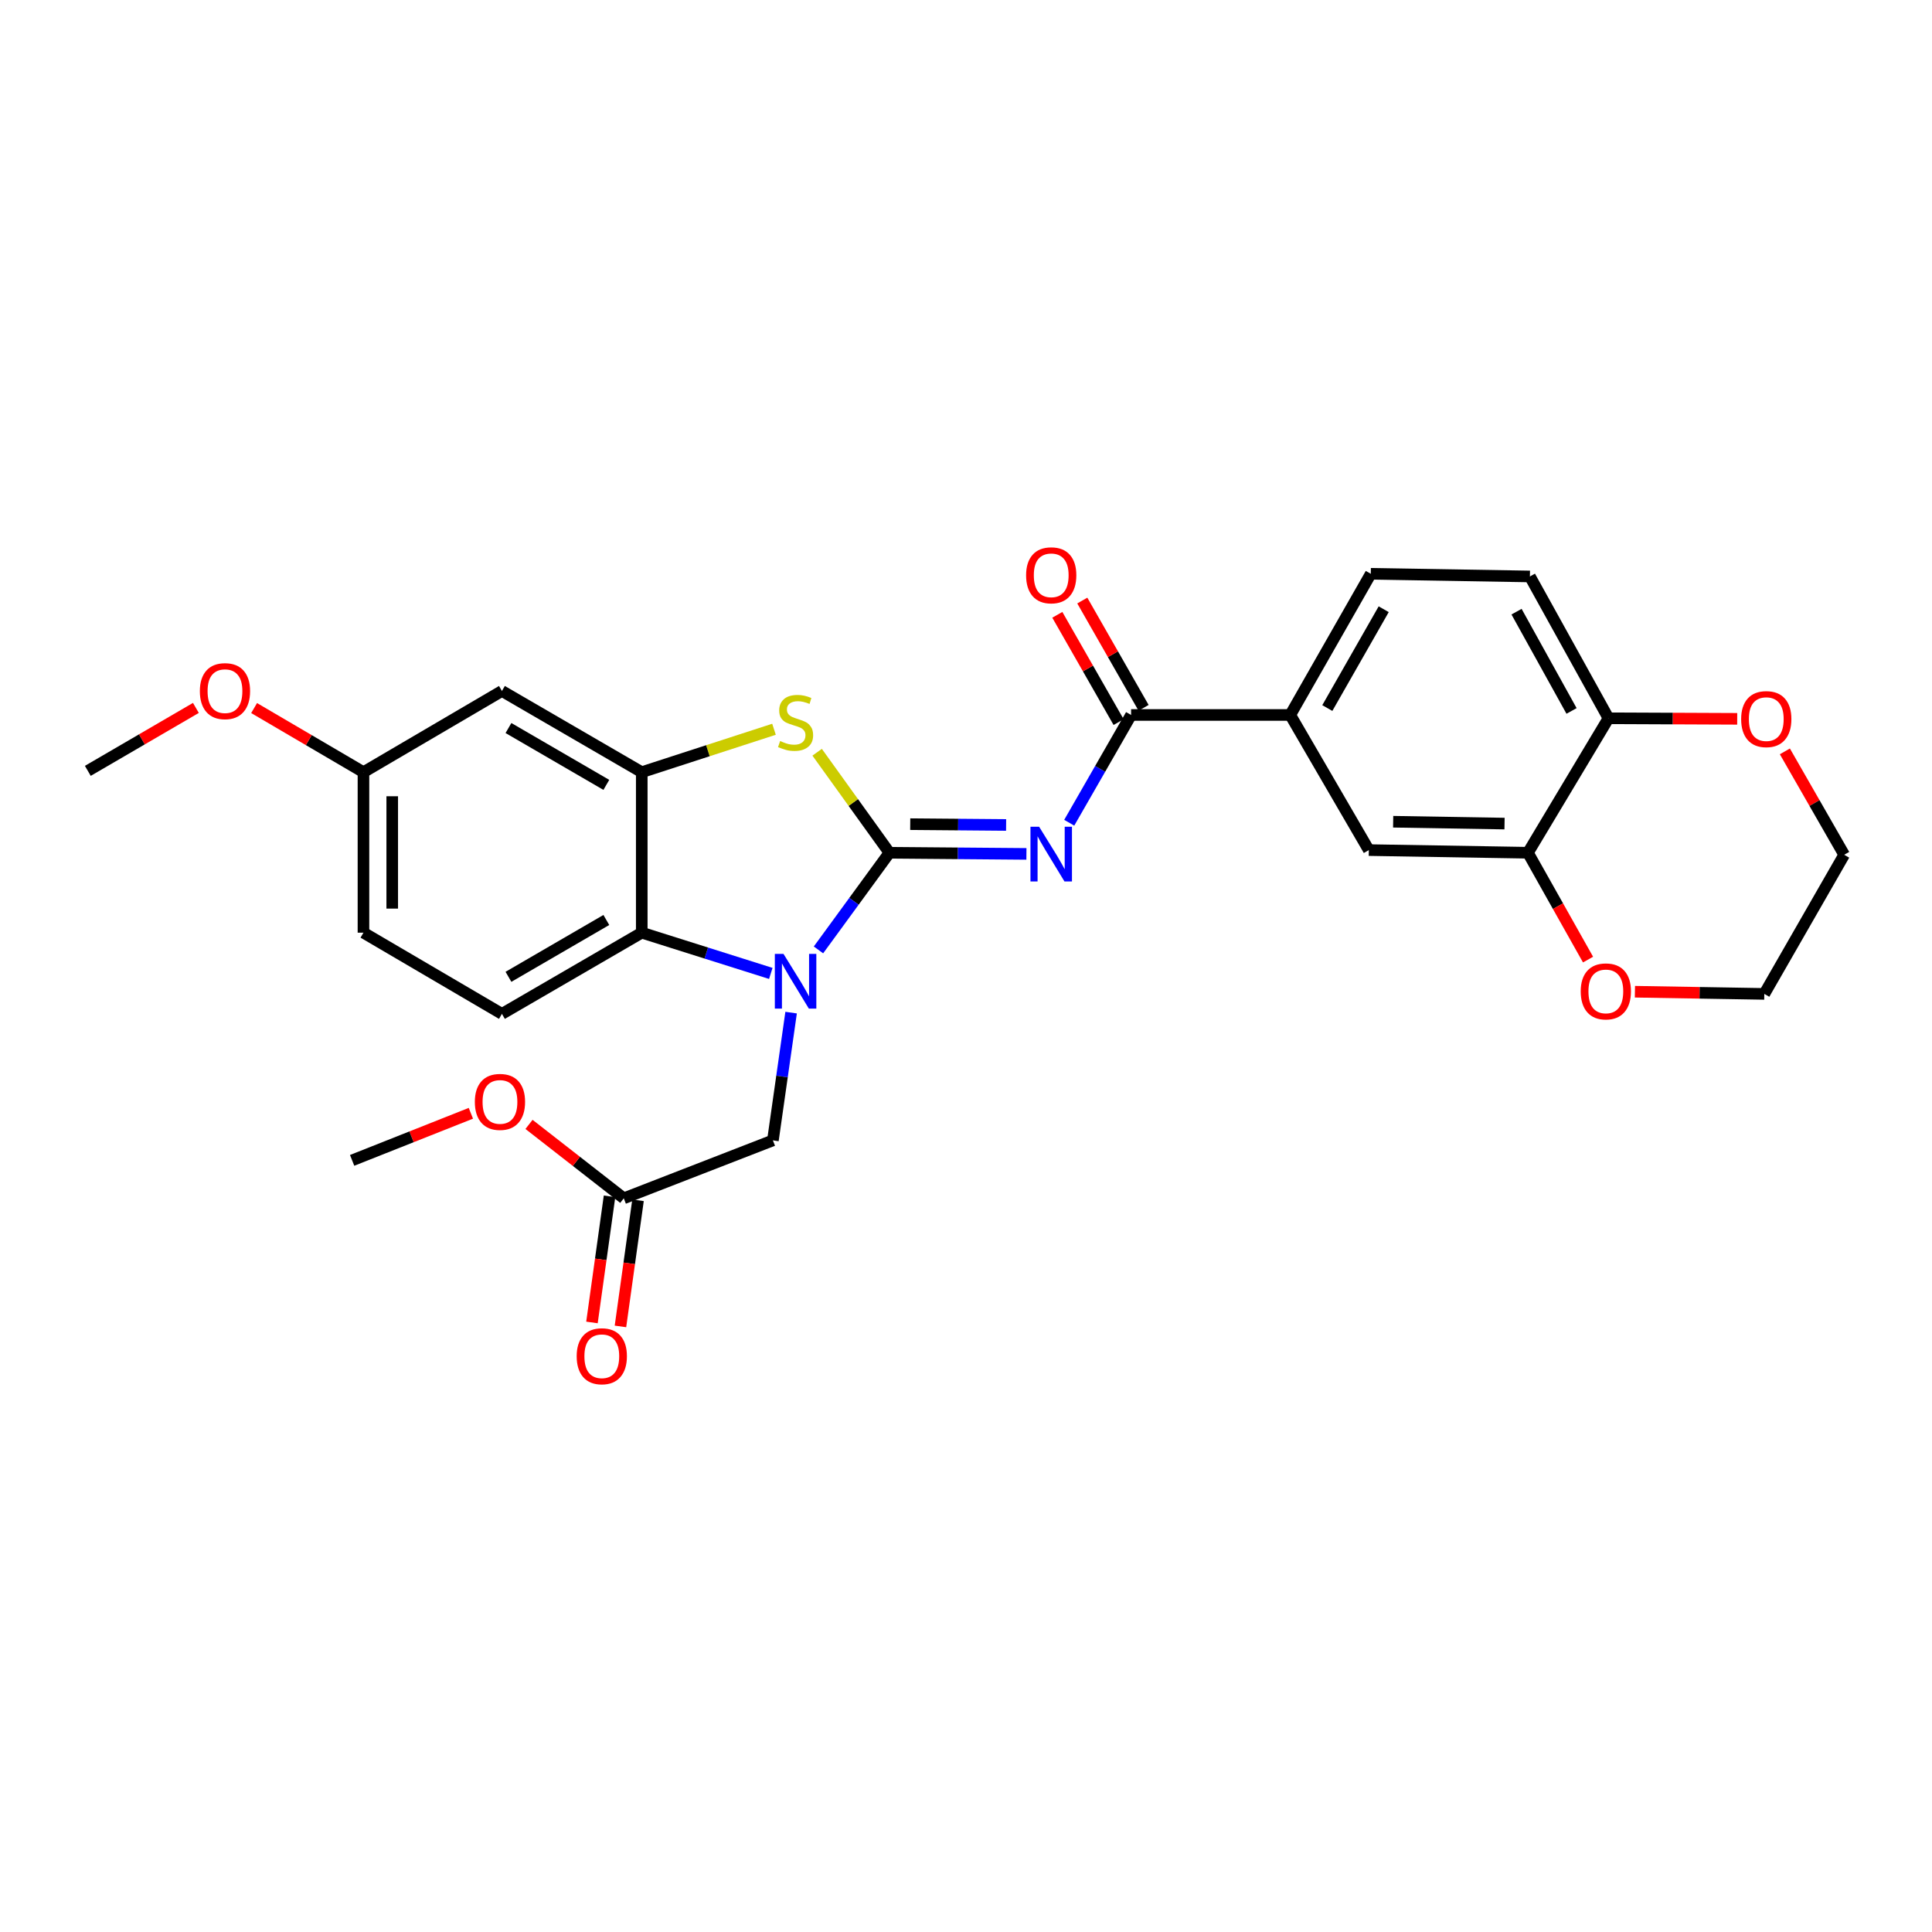 <?xml version='1.0' encoding='iso-8859-1'?>
<svg version='1.1' baseProfile='full'
              xmlns='http://www.w3.org/2000/svg'
                      xmlns:rdkit='http://www.rdkit.org/xml'
                      xmlns:xlink='http://www.w3.org/1999/xlink'
                  xml:space='preserve'
width='1000px' height='1000px' viewBox='0 0 1000 1000'>
<!-- END OF HEADER -->
<rect style='opacity:1.0;fill:#FFFFFF;stroke:none' width='1000' height='1000' x='0' y='0'> </rect>
<path class='bond-0' d='M 460.367,441.381 L 442.003,466.526' style='fill:none;fill-rule:evenodd;stroke:#000000;stroke-width:6px;stroke-linecap:butt;stroke-linejoin:miter;stroke-opacity:1' />
<path class='bond-0' d='M 442.003,466.526 L 423.638,491.671' style='fill:none;fill-rule:evenodd;stroke:#0000FF;stroke-width:6px;stroke-linecap:butt;stroke-linejoin:miter;stroke-opacity:1' />
<path class='bond-1' d='M 460.367,441.381 L 495.821,441.679' style='fill:none;fill-rule:evenodd;stroke:#000000;stroke-width:6px;stroke-linecap:butt;stroke-linejoin:miter;stroke-opacity:1' />
<path class='bond-1' d='M 495.821,441.679 L 531.274,441.977' style='fill:none;fill-rule:evenodd;stroke:#0000FF;stroke-width:6px;stroke-linecap:butt;stroke-linejoin:miter;stroke-opacity:1' />
<path class='bond-1' d='M 471.129,426.581 L 495.946,426.789' style='fill:none;fill-rule:evenodd;stroke:#000000;stroke-width:6px;stroke-linecap:butt;stroke-linejoin:miter;stroke-opacity:1' />
<path class='bond-1' d='M 495.946,426.789 L 520.763,426.998' style='fill:none;fill-rule:evenodd;stroke:#0000FF;stroke-width:6px;stroke-linecap:butt;stroke-linejoin:miter;stroke-opacity:1' />
<path class='bond-2' d='M 460.367,441.381 L 441.66,415.368' style='fill:none;fill-rule:evenodd;stroke:#000000;stroke-width:6px;stroke-linecap:butt;stroke-linejoin:miter;stroke-opacity:1' />
<path class='bond-2' d='M 441.66,415.368 L 422.953,389.356' style='fill:none;fill-rule:evenodd;stroke:#CCCC00;stroke-width:6px;stroke-linecap:butt;stroke-linejoin:miter;stroke-opacity:1' />
<path class='bond-4' d='M 398.965,503.84 L 365.569,493.295' style='fill:none;fill-rule:evenodd;stroke:#0000FF;stroke-width:6px;stroke-linecap:butt;stroke-linejoin:miter;stroke-opacity:1' />
<path class='bond-4' d='M 365.569,493.295 L 332.172,482.751' style='fill:none;fill-rule:evenodd;stroke:#000000;stroke-width:6px;stroke-linecap:butt;stroke-linejoin:miter;stroke-opacity:1' />
<path class='bond-7' d='M 409.478,524.13 L 404.766,557.198' style='fill:none;fill-rule:evenodd;stroke:#0000FF;stroke-width:6px;stroke-linecap:butt;stroke-linejoin:miter;stroke-opacity:1' />
<path class='bond-7' d='M 404.766,557.198 L 400.054,590.266' style='fill:none;fill-rule:evenodd;stroke:#000000;stroke-width:6px;stroke-linecap:butt;stroke-linejoin:miter;stroke-opacity:1' />
<path class='bond-5' d='M 553.429,425.848 L 569.441,397.957' style='fill:none;fill-rule:evenodd;stroke:#0000FF;stroke-width:6px;stroke-linecap:butt;stroke-linejoin:miter;stroke-opacity:1' />
<path class='bond-5' d='M 569.441,397.957 L 585.453,370.066' style='fill:none;fill-rule:evenodd;stroke:#000000;stroke-width:6px;stroke-linecap:butt;stroke-linejoin:miter;stroke-opacity:1' />
<path class='bond-3' d='M 400.62,377.464 L 366.396,388.572' style='fill:none;fill-rule:evenodd;stroke:#CCCC00;stroke-width:6px;stroke-linecap:butt;stroke-linejoin:miter;stroke-opacity:1' />
<path class='bond-3' d='M 366.396,388.572 L 332.172,399.681' style='fill:none;fill-rule:evenodd;stroke:#000000;stroke-width:6px;stroke-linecap:butt;stroke-linejoin:miter;stroke-opacity:1' />
<path class='bond-9' d='M 332.172,399.681 L 259.798,357.649' style='fill:none;fill-rule:evenodd;stroke:#000000;stroke-width:6px;stroke-linecap:butt;stroke-linejoin:miter;stroke-opacity:1' />
<path class='bond-9' d='M 313.838,406.252 L 263.176,376.83' style='fill:none;fill-rule:evenodd;stroke:#000000;stroke-width:6px;stroke-linecap:butt;stroke-linejoin:miter;stroke-opacity:1' />
<path class='bond-28' d='M 332.172,399.681 L 332.172,482.751' style='fill:none;fill-rule:evenodd;stroke:#000000;stroke-width:6px;stroke-linecap:butt;stroke-linejoin:miter;stroke-opacity:1' />
<path class='bond-11' d='M 332.172,482.751 L 259.798,524.782' style='fill:none;fill-rule:evenodd;stroke:#000000;stroke-width:6px;stroke-linecap:butt;stroke-linejoin:miter;stroke-opacity:1' />
<path class='bond-11' d='M 313.838,476.179 L 263.176,505.601' style='fill:none;fill-rule:evenodd;stroke:#000000;stroke-width:6px;stroke-linecap:butt;stroke-linejoin:miter;stroke-opacity:1' />
<path class='bond-6' d='M 585.453,370.066 L 667.828,370.066' style='fill:none;fill-rule:evenodd;stroke:#000000;stroke-width:6px;stroke-linecap:butt;stroke-linejoin:miter;stroke-opacity:1' />
<path class='bond-14' d='M 591.917,366.373 L 576.056,338.608' style='fill:none;fill-rule:evenodd;stroke:#000000;stroke-width:6px;stroke-linecap:butt;stroke-linejoin:miter;stroke-opacity:1' />
<path class='bond-14' d='M 576.056,338.608 L 560.195,310.842' style='fill:none;fill-rule:evenodd;stroke:#FF0000;stroke-width:6px;stroke-linecap:butt;stroke-linejoin:miter;stroke-opacity:1' />
<path class='bond-14' d='M 578.988,373.759 L 563.127,345.994' style='fill:none;fill-rule:evenodd;stroke:#000000;stroke-width:6px;stroke-linecap:butt;stroke-linejoin:miter;stroke-opacity:1' />
<path class='bond-14' d='M 563.127,345.994 L 547.266,318.228' style='fill:none;fill-rule:evenodd;stroke:#FF0000;stroke-width:6px;stroke-linecap:butt;stroke-linejoin:miter;stroke-opacity:1' />
<path class='bond-10' d='M 667.828,370.066 L 708.495,440.008' style='fill:none;fill-rule:evenodd;stroke:#000000;stroke-width:6px;stroke-linecap:butt;stroke-linejoin:miter;stroke-opacity:1' />
<path class='bond-17' d='M 667.828,370.066 L 709.52,296.997' style='fill:none;fill-rule:evenodd;stroke:#000000;stroke-width:6px;stroke-linecap:butt;stroke-linejoin:miter;stroke-opacity:1' />
<path class='bond-17' d='M 687.015,366.485 L 716.199,315.336' style='fill:none;fill-rule:evenodd;stroke:#000000;stroke-width:6px;stroke-linecap:butt;stroke-linejoin:miter;stroke-opacity:1' />
<path class='bond-12' d='M 400.054,590.266 L 322.866,620.244' style='fill:none;fill-rule:evenodd;stroke:#000000;stroke-width:6px;stroke-linecap:butt;stroke-linejoin:miter;stroke-opacity:1' />
<path class='bond-8' d='M 790.854,441.381 L 708.495,440.008' style='fill:none;fill-rule:evenodd;stroke:#000000;stroke-width:6px;stroke-linecap:butt;stroke-linejoin:miter;stroke-opacity:1' />
<path class='bond-8' d='M 778.748,426.287 L 721.097,425.326' style='fill:none;fill-rule:evenodd;stroke:#000000;stroke-width:6px;stroke-linecap:butt;stroke-linejoin:miter;stroke-opacity:1' />
<path class='bond-15' d='M 790.854,441.381 L 806.411,469.033' style='fill:none;fill-rule:evenodd;stroke:#000000;stroke-width:6px;stroke-linecap:butt;stroke-linejoin:miter;stroke-opacity:1' />
<path class='bond-15' d='M 806.411,469.033 L 821.968,496.684' style='fill:none;fill-rule:evenodd;stroke:#FF0000;stroke-width:6px;stroke-linecap:butt;stroke-linejoin:miter;stroke-opacity:1' />
<path class='bond-30' d='M 790.854,441.381 L 832.554,371.778' style='fill:none;fill-rule:evenodd;stroke:#000000;stroke-width:6px;stroke-linecap:butt;stroke-linejoin:miter;stroke-opacity:1' />
<path class='bond-20' d='M 259.798,357.649 L 188.127,399.681' style='fill:none;fill-rule:evenodd;stroke:#000000;stroke-width:6px;stroke-linecap:butt;stroke-linejoin:miter;stroke-opacity:1' />
<path class='bond-21' d='M 259.798,524.782 L 188.127,482.751' style='fill:none;fill-rule:evenodd;stroke:#000000;stroke-width:6px;stroke-linecap:butt;stroke-linejoin:miter;stroke-opacity:1' />
<path class='bond-18' d='M 315.492,619.217 L 310.945,651.859' style='fill:none;fill-rule:evenodd;stroke:#000000;stroke-width:6px;stroke-linecap:butt;stroke-linejoin:miter;stroke-opacity:1' />
<path class='bond-18' d='M 310.945,651.859 L 306.399,684.5' style='fill:none;fill-rule:evenodd;stroke:#FF0000;stroke-width:6px;stroke-linecap:butt;stroke-linejoin:miter;stroke-opacity:1' />
<path class='bond-18' d='M 330.239,621.272 L 325.693,653.913' style='fill:none;fill-rule:evenodd;stroke:#000000;stroke-width:6px;stroke-linecap:butt;stroke-linejoin:miter;stroke-opacity:1' />
<path class='bond-18' d='M 325.693,653.913 L 321.147,686.554' style='fill:none;fill-rule:evenodd;stroke:#FF0000;stroke-width:6px;stroke-linecap:butt;stroke-linejoin:miter;stroke-opacity:1' />
<path class='bond-22' d='M 322.866,620.244 L 298.339,601.116' style='fill:none;fill-rule:evenodd;stroke:#000000;stroke-width:6px;stroke-linecap:butt;stroke-linejoin:miter;stroke-opacity:1' />
<path class='bond-22' d='M 298.339,601.116 L 273.812,581.987' style='fill:none;fill-rule:evenodd;stroke:#FF0000;stroke-width:6px;stroke-linecap:butt;stroke-linejoin:miter;stroke-opacity:1' />
<path class='bond-13' d='M 832.554,371.778 L 791.879,298.37' style='fill:none;fill-rule:evenodd;stroke:#000000;stroke-width:6px;stroke-linecap:butt;stroke-linejoin:miter;stroke-opacity:1' />
<path class='bond-13' d='M 813.428,367.984 L 784.956,316.598' style='fill:none;fill-rule:evenodd;stroke:#000000;stroke-width:6px;stroke-linecap:butt;stroke-linejoin:miter;stroke-opacity:1' />
<path class='bond-16' d='M 832.554,371.778 L 865.865,371.92' style='fill:none;fill-rule:evenodd;stroke:#000000;stroke-width:6px;stroke-linecap:butt;stroke-linejoin:miter;stroke-opacity:1' />
<path class='bond-16' d='M 865.865,371.92 L 899.176,372.062' style='fill:none;fill-rule:evenodd;stroke:#FF0000;stroke-width:6px;stroke-linecap:butt;stroke-linejoin:miter;stroke-opacity:1' />
<path class='bond-24' d='M 846.232,513.314 L 879.716,513.878' style='fill:none;fill-rule:evenodd;stroke:#FF0000;stroke-width:6px;stroke-linecap:butt;stroke-linejoin:miter;stroke-opacity:1' />
<path class='bond-24' d='M 879.716,513.878 L 913.201,514.442' style='fill:none;fill-rule:evenodd;stroke:#000000;stroke-width:6px;stroke-linecap:butt;stroke-linejoin:miter;stroke-opacity:1' />
<path class='bond-25' d='M 923.847,388.912 L 939.196,415.672' style='fill:none;fill-rule:evenodd;stroke:#FF0000;stroke-width:6px;stroke-linecap:butt;stroke-linejoin:miter;stroke-opacity:1' />
<path class='bond-25' d='M 939.196,415.672 L 954.545,442.432' style='fill:none;fill-rule:evenodd;stroke:#000000;stroke-width:6px;stroke-linecap:butt;stroke-linejoin:miter;stroke-opacity:1' />
<path class='bond-19' d='M 709.52,296.997 L 791.879,298.37' style='fill:none;fill-rule:evenodd;stroke:#000000;stroke-width:6px;stroke-linecap:butt;stroke-linejoin:miter;stroke-opacity:1' />
<path class='bond-23' d='M 188.127,399.681 L 159.826,383.085' style='fill:none;fill-rule:evenodd;stroke:#000000;stroke-width:6px;stroke-linecap:butt;stroke-linejoin:miter;stroke-opacity:1' />
<path class='bond-23' d='M 159.826,383.085 L 131.525,366.49' style='fill:none;fill-rule:evenodd;stroke:#FF0000;stroke-width:6px;stroke-linecap:butt;stroke-linejoin:miter;stroke-opacity:1' />
<path class='bond-29' d='M 188.127,399.681 L 188.127,482.751' style='fill:none;fill-rule:evenodd;stroke:#000000;stroke-width:6px;stroke-linecap:butt;stroke-linejoin:miter;stroke-opacity:1' />
<path class='bond-29' d='M 203.017,412.141 L 203.017,470.29' style='fill:none;fill-rule:evenodd;stroke:#000000;stroke-width:6px;stroke-linecap:butt;stroke-linejoin:miter;stroke-opacity:1' />
<path class='bond-26' d='M 243.722,576.234 L 212.992,588.42' style='fill:none;fill-rule:evenodd;stroke:#FF0000;stroke-width:6px;stroke-linecap:butt;stroke-linejoin:miter;stroke-opacity:1' />
<path class='bond-26' d='M 212.992,588.42 L 182.262,600.606' style='fill:none;fill-rule:evenodd;stroke:#000000;stroke-width:6px;stroke-linecap:butt;stroke-linejoin:miter;stroke-opacity:1' />
<path class='bond-27' d='M 101.393,366.416 L 73.424,382.705' style='fill:none;fill-rule:evenodd;stroke:#FF0000;stroke-width:6px;stroke-linecap:butt;stroke-linejoin:miter;stroke-opacity:1' />
<path class='bond-27' d='M 73.424,382.705 L 45.455,398.994' style='fill:none;fill-rule:evenodd;stroke:#000000;stroke-width:6px;stroke-linecap:butt;stroke-linejoin:miter;stroke-opacity:1' />
<path class='bond-31' d='M 913.201,514.442 L 954.545,442.432' style='fill:none;fill-rule:evenodd;stroke:#000000;stroke-width:6px;stroke-linecap:butt;stroke-linejoin:miter;stroke-opacity:1' />
<path  class='atom-1' d='M 405.533 493.73
L 414.813 508.73
Q 415.733 510.21, 417.213 512.89
Q 418.693 515.57, 418.773 515.73
L 418.773 493.73
L 422.533 493.73
L 422.533 522.05
L 418.653 522.05
L 408.693 505.65
Q 407.533 503.73, 406.293 501.53
Q 405.093 499.33, 404.733 498.65
L 404.733 522.05
L 401.053 522.05
L 401.053 493.73
L 405.533 493.73
' fill='#0000FF'/>
<path  class='atom-2' d='M 537.848 427.924
L 547.128 442.924
Q 548.048 444.404, 549.528 447.084
Q 551.008 449.764, 551.088 449.924
L 551.088 427.924
L 554.848 427.924
L 554.848 456.244
L 550.968 456.244
L 541.008 439.844
Q 539.848 437.924, 538.608 435.724
Q 537.408 433.524, 537.048 432.844
L 537.048 456.244
L 533.368 456.244
L 533.368 427.924
L 537.848 427.924
' fill='#0000FF'/>
<path  class='atom-3' d='M 403.793 383.558
Q 404.113 383.678, 405.433 384.238
Q 406.753 384.798, 408.193 385.158
Q 409.673 385.478, 411.113 385.478
Q 413.793 385.478, 415.353 384.198
Q 416.913 382.878, 416.913 380.598
Q 416.913 379.038, 416.113 378.078
Q 415.353 377.118, 414.153 376.598
Q 412.953 376.078, 410.953 375.478
Q 408.433 374.718, 406.913 373.998
Q 405.433 373.278, 404.353 371.758
Q 403.313 370.238, 403.313 367.678
Q 403.313 364.118, 405.713 361.918
Q 408.153 359.718, 412.953 359.718
Q 416.233 359.718, 419.953 361.278
L 419.033 364.358
Q 415.633 362.958, 413.073 362.958
Q 410.313 362.958, 408.793 364.118
Q 407.273 365.238, 407.313 367.198
Q 407.313 368.718, 408.073 369.638
Q 408.873 370.558, 409.993 371.078
Q 411.153 371.598, 413.073 372.198
Q 415.633 372.998, 417.153 373.798
Q 418.673 374.598, 419.753 376.238
Q 420.873 377.838, 420.873 380.598
Q 420.873 384.518, 418.233 386.638
Q 415.633 388.718, 411.273 388.718
Q 408.753 388.718, 406.833 388.158
Q 404.953 387.638, 402.713 386.718
L 403.793 383.558
' fill='#CCCC00'/>
<path  class='atom-15' d='M 531.108 297.772
Q 531.108 290.972, 534.468 287.172
Q 537.828 283.372, 544.108 283.372
Q 550.388 283.372, 553.748 287.172
Q 557.108 290.972, 557.108 297.772
Q 557.108 304.652, 553.708 308.572
Q 550.308 312.452, 544.108 312.452
Q 537.868 312.452, 534.468 308.572
Q 531.108 304.692, 531.108 297.772
M 544.108 309.252
Q 548.428 309.252, 550.748 306.372
Q 553.108 303.452, 553.108 297.772
Q 553.108 292.212, 550.748 289.412
Q 548.428 286.572, 544.108 286.572
Q 539.788 286.572, 537.428 289.372
Q 535.108 292.172, 535.108 297.772
Q 535.108 303.492, 537.428 306.372
Q 539.788 309.252, 544.108 309.252
' fill='#FF0000'/>
<path  class='atom-16' d='M 818.181 513.14
Q 818.181 506.34, 821.541 502.54
Q 824.901 498.74, 831.181 498.74
Q 837.461 498.74, 840.821 502.54
Q 844.181 506.34, 844.181 513.14
Q 844.181 520.02, 840.781 523.94
Q 837.381 527.82, 831.181 527.82
Q 824.941 527.82, 821.541 523.94
Q 818.181 520.06, 818.181 513.14
M 831.181 524.62
Q 835.501 524.62, 837.821 521.74
Q 840.181 518.82, 840.181 513.14
Q 840.181 507.58, 837.821 504.78
Q 835.501 501.94, 831.181 501.94
Q 826.861 501.94, 824.501 504.74
Q 822.181 507.54, 822.181 513.14
Q 822.181 518.86, 824.501 521.74
Q 826.861 524.62, 831.181 524.62
' fill='#FF0000'/>
<path  class='atom-17' d='M 901.218 372.206
Q 901.218 365.406, 904.578 361.606
Q 907.938 357.806, 914.218 357.806
Q 920.498 357.806, 923.858 361.606
Q 927.218 365.406, 927.218 372.206
Q 927.218 379.086, 923.818 383.006
Q 920.418 386.886, 914.218 386.886
Q 907.978 386.886, 904.578 383.006
Q 901.218 379.126, 901.218 372.206
M 914.218 383.686
Q 918.538 383.686, 920.858 380.806
Q 923.218 377.886, 923.218 372.206
Q 923.218 366.646, 920.858 363.846
Q 918.538 361.006, 914.218 361.006
Q 909.898 361.006, 907.538 363.806
Q 905.218 366.606, 905.218 372.206
Q 905.218 377.926, 907.538 380.806
Q 909.898 383.686, 914.218 383.686
' fill='#FF0000'/>
<path  class='atom-19' d='M 298.491 701.988
Q 298.491 695.188, 301.851 691.388
Q 305.211 687.588, 311.491 687.588
Q 317.771 687.588, 321.131 691.388
Q 324.491 695.188, 324.491 701.988
Q 324.491 708.868, 321.091 712.788
Q 317.691 716.668, 311.491 716.668
Q 305.251 716.668, 301.851 712.788
Q 298.491 708.908, 298.491 701.988
M 311.491 713.468
Q 315.811 713.468, 318.131 710.588
Q 320.491 707.668, 320.491 701.988
Q 320.491 696.428, 318.131 693.628
Q 315.811 690.788, 311.491 690.788
Q 307.171 690.788, 304.811 693.588
Q 302.491 696.388, 302.491 701.988
Q 302.491 707.708, 304.811 710.588
Q 307.171 713.468, 311.491 713.468
' fill='#FF0000'/>
<path  class='atom-23' d='M 245.78 570.343
Q 245.78 563.543, 249.14 559.743
Q 252.5 555.943, 258.78 555.943
Q 265.06 555.943, 268.42 559.743
Q 271.78 563.543, 271.78 570.343
Q 271.78 577.223, 268.38 581.143
Q 264.98 585.023, 258.78 585.023
Q 252.54 585.023, 249.14 581.143
Q 245.78 577.263, 245.78 570.343
M 258.78 581.823
Q 263.1 581.823, 265.42 578.943
Q 267.78 576.023, 267.78 570.343
Q 267.78 564.783, 265.42 561.983
Q 263.1 559.143, 258.78 559.143
Q 254.46 559.143, 252.1 561.943
Q 249.78 564.743, 249.78 570.343
Q 249.78 576.063, 252.1 578.943
Q 254.46 581.823, 258.78 581.823
' fill='#FF0000'/>
<path  class='atom-24' d='M 103.447 357.729
Q 103.447 350.929, 106.807 347.129
Q 110.167 343.329, 116.447 343.329
Q 122.727 343.329, 126.087 347.129
Q 129.447 350.929, 129.447 357.729
Q 129.447 364.609, 126.047 368.529
Q 122.647 372.409, 116.447 372.409
Q 110.207 372.409, 106.807 368.529
Q 103.447 364.649, 103.447 357.729
M 116.447 369.209
Q 120.767 369.209, 123.087 366.329
Q 125.447 363.409, 125.447 357.729
Q 125.447 352.169, 123.087 349.369
Q 120.767 346.529, 116.447 346.529
Q 112.127 346.529, 109.767 349.329
Q 107.447 352.129, 107.447 357.729
Q 107.447 363.449, 109.767 366.329
Q 112.127 369.209, 116.447 369.209
' fill='#FF0000'/>
</svg>
